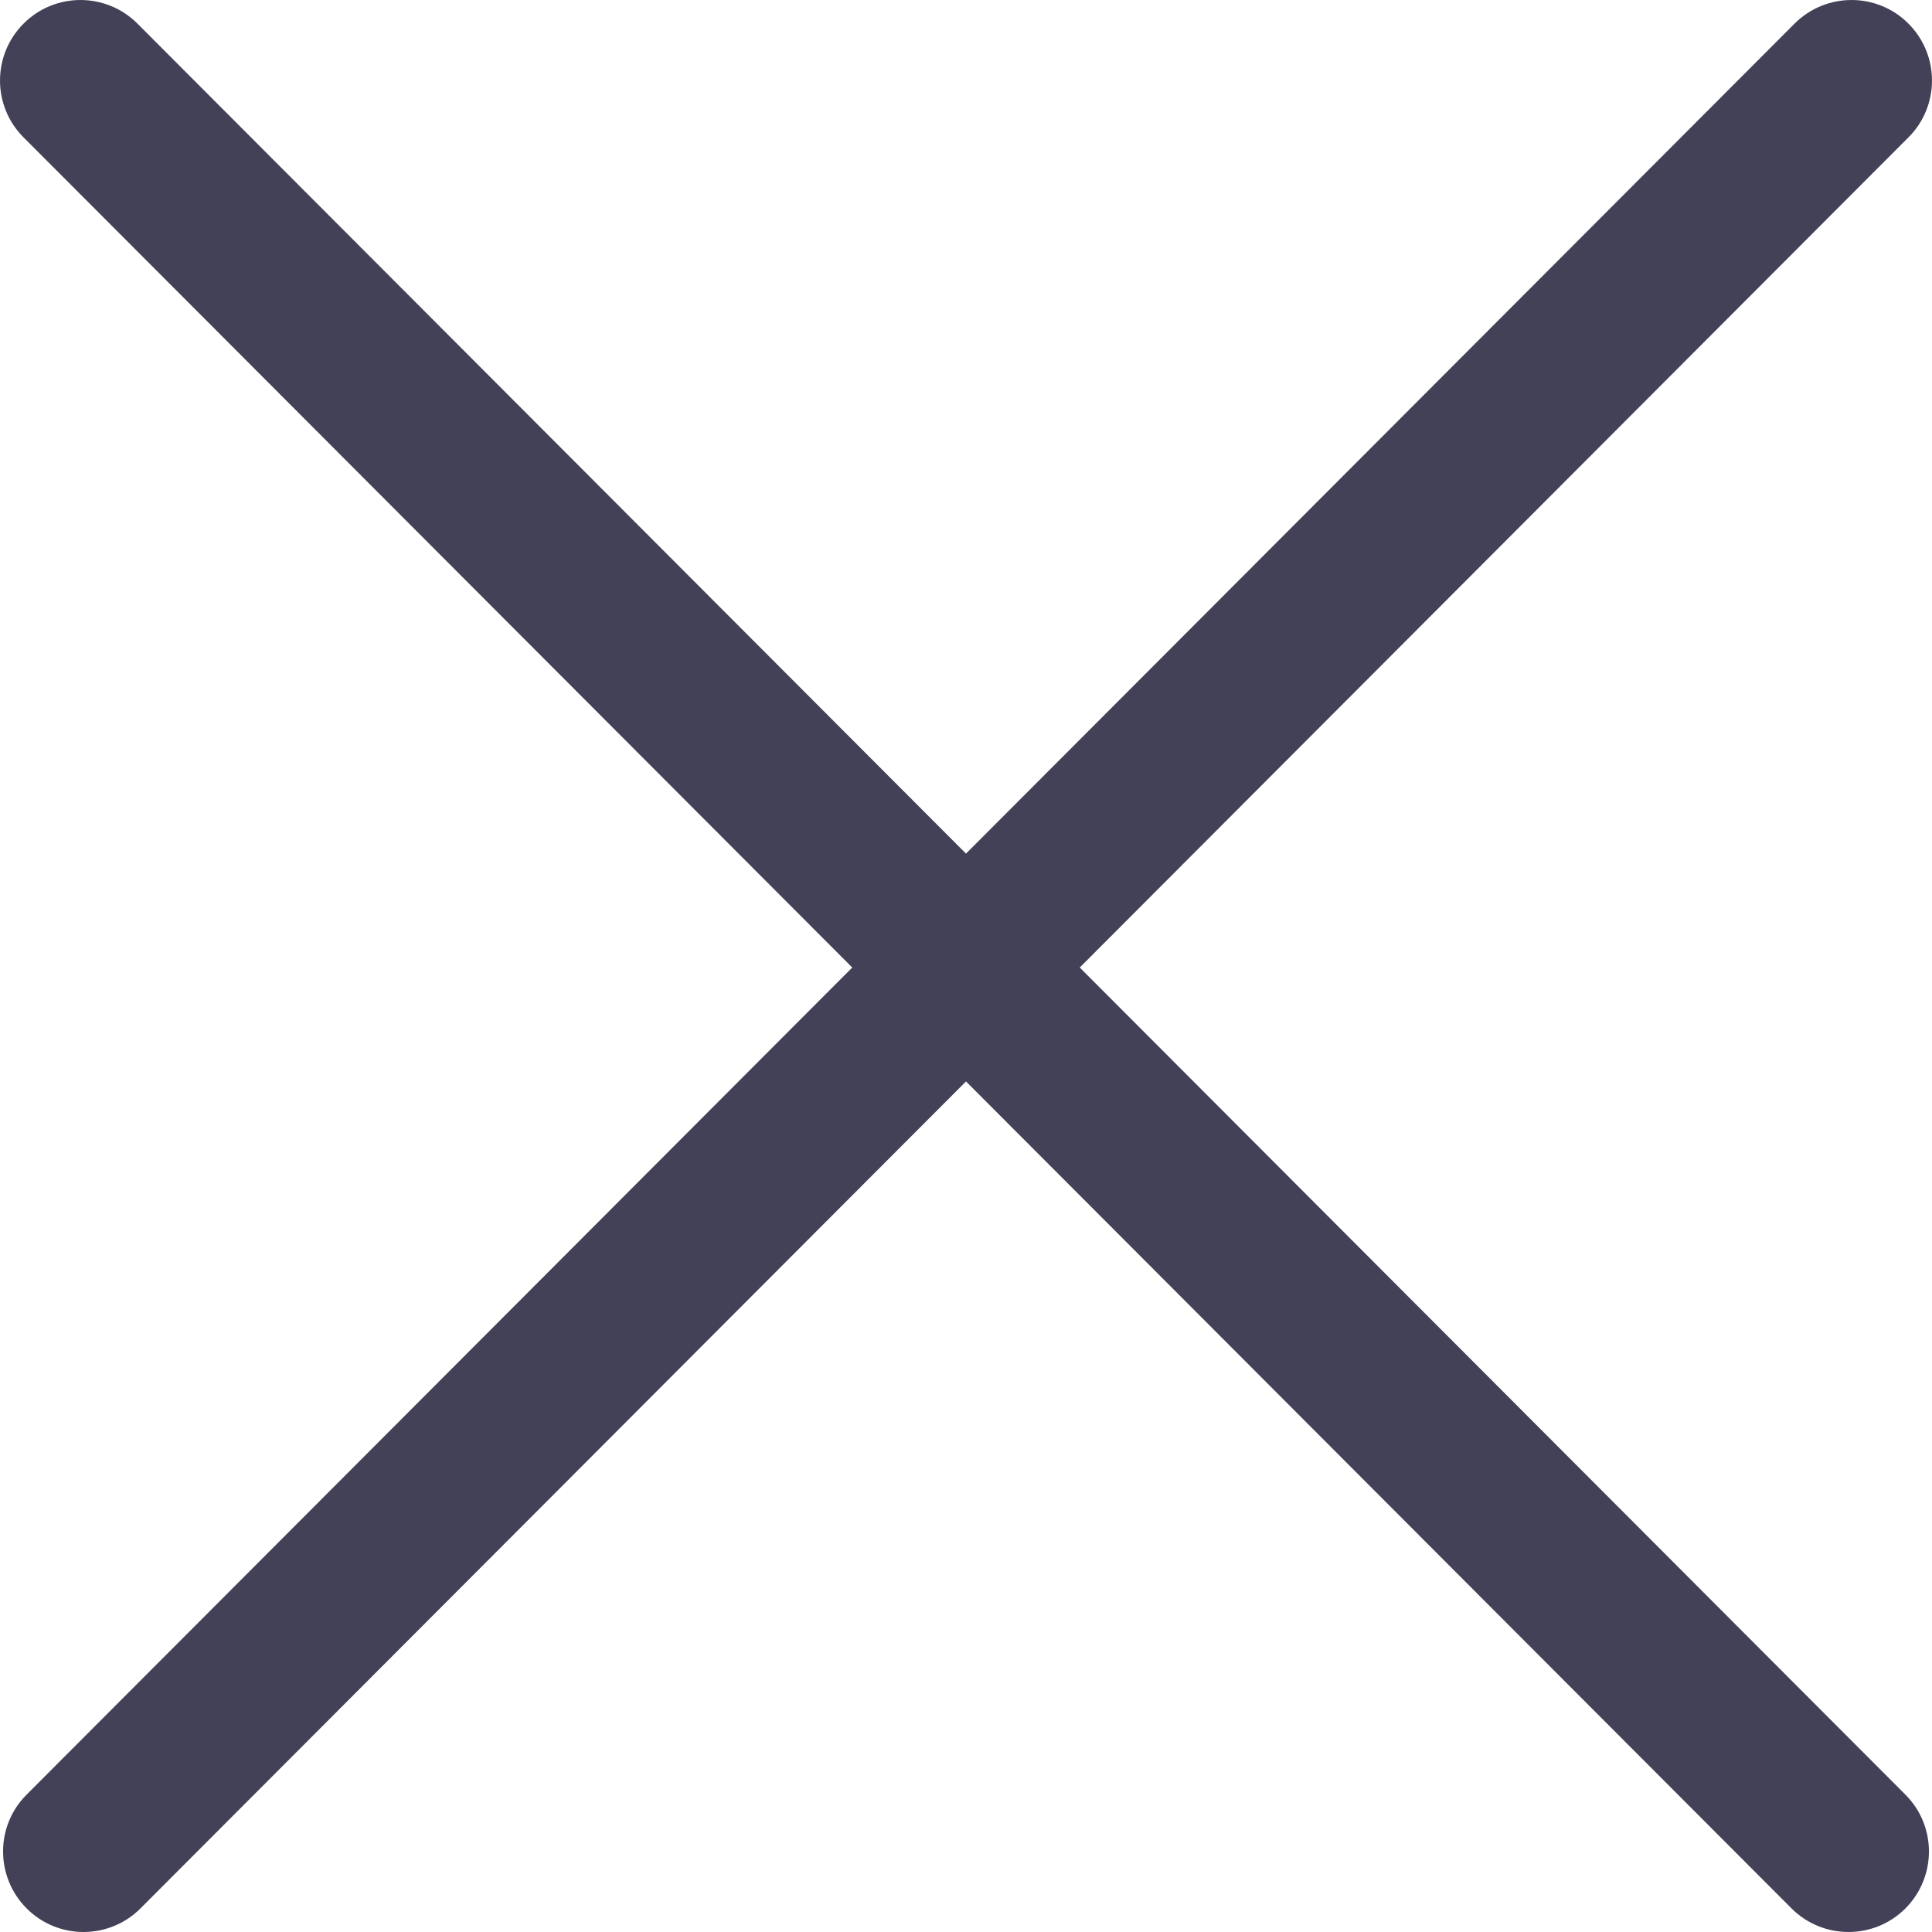 <svg width="24" height="24" viewBox="0 0 24 24" fill="none" xmlns="http://www.w3.org/2000/svg">
<g id="ico-shape">
<path id="Vector (Stroke)" fill-rule="evenodd" clip-rule="evenodd" d="M0.294 0.292C0.684 -0.098 1.318 -0.097 1.708 0.294L12 10.604L22.292 0.294C22.683 -0.097 23.316 -0.098 23.706 0.292C24.097 0.682 24.098 1.316 23.708 1.706L13.413 12.019L23.67 22.294C24.06 22.684 24.059 23.317 23.669 23.708C23.278 24.098 22.644 24.097 22.254 23.706L12 13.434L1.746 23.706C1.356 24.097 0.722 24.098 0.332 23.708C-0.059 23.317 -0.06 22.684 0.33 22.294L10.587 12.019L0.292 1.706C-0.098 1.316 -0.097 0.682 0.294 0.292Z" fill="#424158"/>
</g>
</svg>
